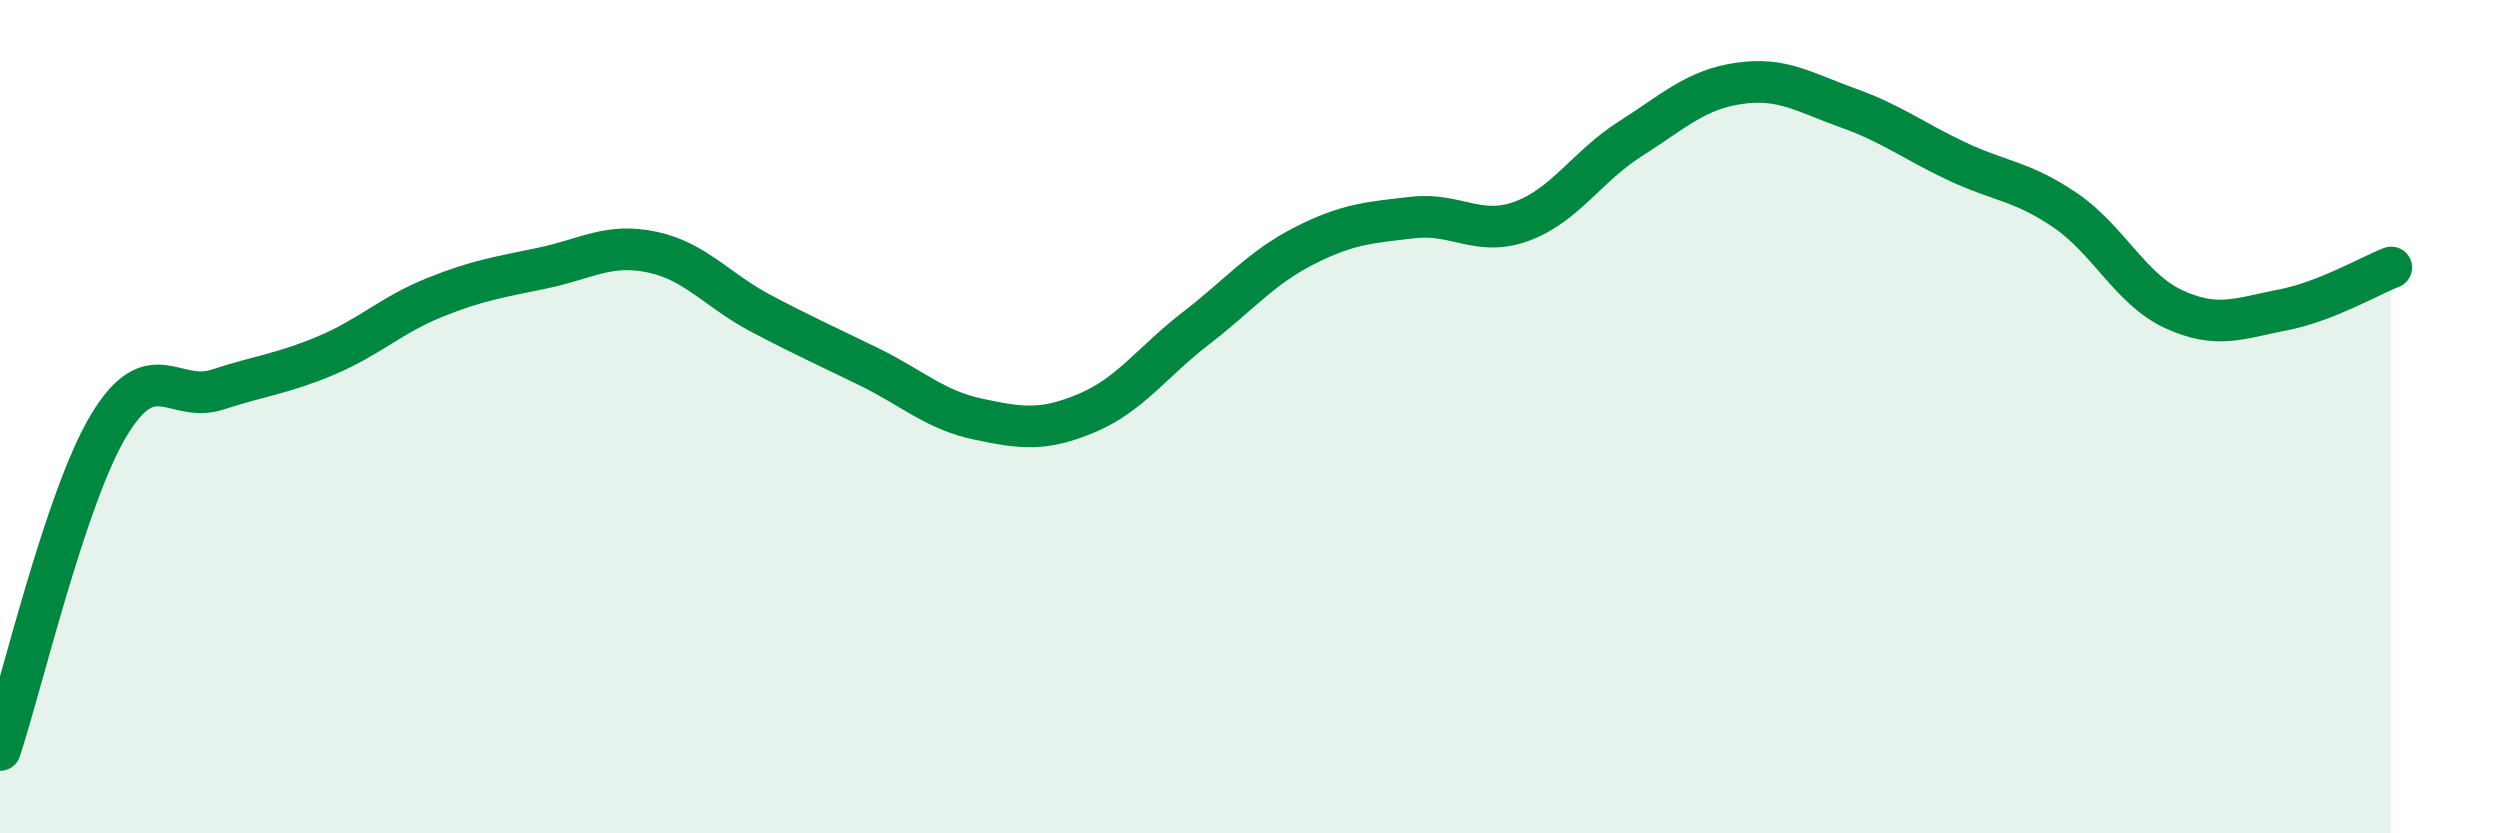 
    <svg width="60" height="20" viewBox="0 0 60 20" xmlns="http://www.w3.org/2000/svg">
      <path
        d="M 0,18 C 0.52,16.44 1.57,11.94 2.61,10.21 C 3.65,8.48 4.18,9.69 5.22,9.35 C 6.26,9.01 6.79,8.97 7.83,8.53 C 8.87,8.09 9.39,7.56 10.43,7.14 C 11.47,6.72 12,6.65 13.04,6.43 C 14.08,6.21 14.61,5.83 15.65,6.05 C 16.69,6.27 17.22,6.97 18.26,7.52 C 19.3,8.07 19.83,8.3 20.87,8.81 C 21.91,9.32 22.44,9.84 23.48,10.06 C 24.52,10.28 25.05,10.35 26.09,9.91 C 27.13,9.47 27.66,8.68 28.7,7.88 C 29.74,7.08 30.26,6.43 31.3,5.9 C 32.34,5.37 32.87,5.34 33.91,5.22 C 34.95,5.1 35.48,5.69 36.52,5.31 C 37.56,4.93 38.09,3.99 39.13,3.33 C 40.17,2.67 40.7,2.15 41.74,2 C 42.78,1.85 43.31,2.22 44.35,2.59 C 45.39,2.96 45.92,3.38 46.96,3.87 C 48,4.36 48.53,4.34 49.57,5.05 C 50.61,5.76 51.13,6.94 52.17,7.42 C 53.21,7.9 53.74,7.64 54.78,7.44 C 55.82,7.24 56.87,6.62 57.39,6.42L57.39 20L0 20Z"
        fill="#008740"
        opacity="0.1"
        stroke-linecap="round"
        stroke-linejoin="round"
      />
      <path
        d="M 0,18 C 0.52,16.44 1.57,11.94 2.61,10.21 C 3.65,8.48 4.18,9.69 5.22,9.35 C 6.26,9.01 6.79,8.97 7.83,8.53 C 8.87,8.09 9.39,7.56 10.43,7.14 C 11.47,6.72 12,6.65 13.04,6.43 C 14.08,6.21 14.61,5.83 15.65,6.05 C 16.69,6.27 17.22,6.97 18.26,7.52 C 19.3,8.07 19.83,8.3 20.87,8.81 C 21.91,9.32 22.44,9.84 23.48,10.06 C 24.52,10.28 25.05,10.35 26.09,9.91 C 27.13,9.47 27.66,8.68 28.7,7.88 C 29.74,7.08 30.26,6.43 31.3,5.9 C 32.34,5.37 32.87,5.34 33.91,5.22 C 34.95,5.1 35.48,5.69 36.52,5.31 C 37.56,4.93 38.09,3.99 39.13,3.33 C 40.17,2.67 40.7,2.15 41.74,2 C 42.78,1.85 43.31,2.22 44.35,2.59 C 45.39,2.96 45.92,3.38 46.96,3.87 C 48,4.36 48.53,4.34 49.57,5.05 C 50.61,5.76 51.13,6.94 52.17,7.42 C 53.21,7.9 53.74,7.64 54.78,7.44 C 55.82,7.24 56.87,6.62 57.39,6.42"
        stroke="#008740"
        stroke-width="1"
        fill="none"
        stroke-linecap="round"
        stroke-linejoin="round"
      />
    </svg>
  